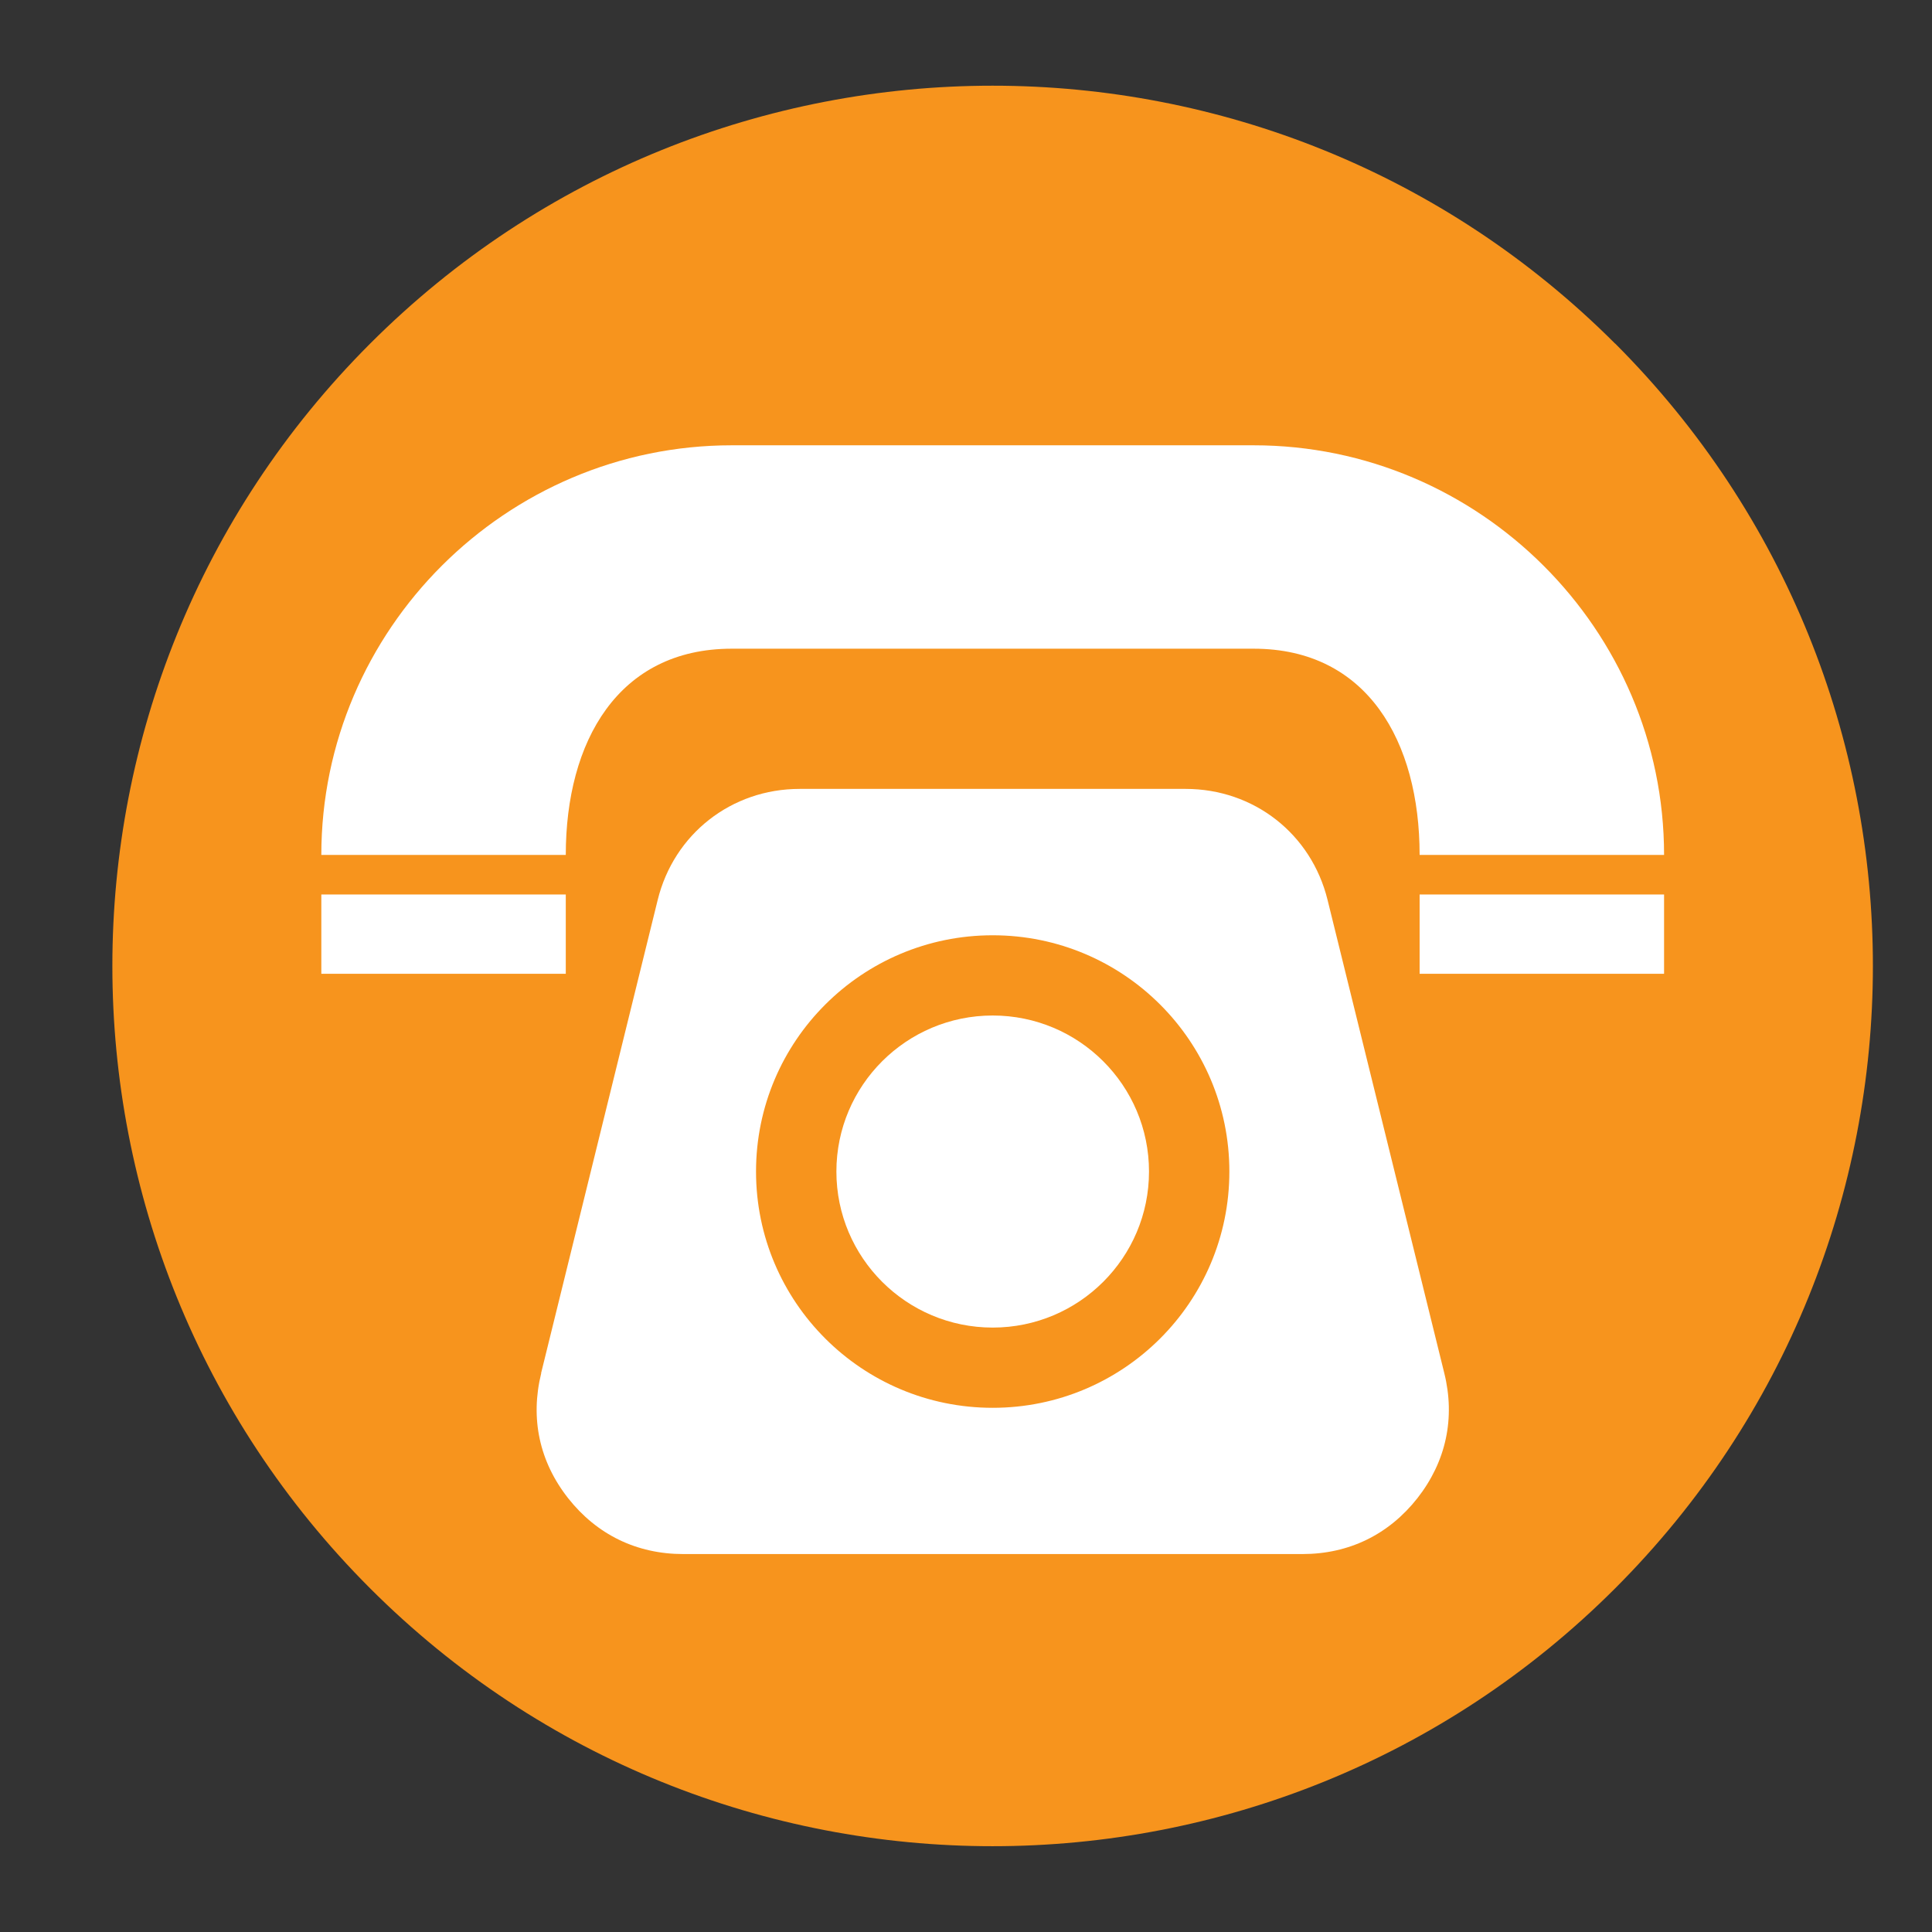 <?xml version="1.0" encoding="UTF-8"?>
<svg id="Layer_1" data-name="Layer 1" xmlns="http://www.w3.org/2000/svg" viewBox="0 0 144 144">
  <rect x="0" y="0" width="144" height="144" fill="#333333" stroke="none"/>
  <defs>
    <style>
      .cls-1 {
        fill: #f7941d;
      }

      .cls-2, .cls-3 {
        fill: #fff;
      }

      .cls-3 {
        fill-rule: evenodd;
      }
    </style>
  </defs>
  <path class="cls-1" d="M120.38,25.61C94.76-.02,53.21-.02,27.59,25.61,1.97,51.23,1.97,92.77,27.59,118.39h0c25.62,25.62,67.16,25.62,92.79,0h0c25.62-25.62,25.62-67.16,0-92.79Z"/>
  <g>
    <path class="cls-3" d="M54.54,33.19h38.9c16.82,0,30.59,13.74,30.59,30.53h-18.22c0-8.45-3.9-15.37-12.37-15.37h-38.9c-8.47,0-12.37,6.92-12.37,15.37h-18.22c0-16.79,13.77-30.53,30.59-30.53"/>
    <rect class="cls-2" x="23.95" y="66.67" width="18.22" height="5.91"/>
    <rect class="cls-2" x="105.81" y="66.67" width="18.22" height="5.91"/>
    <path class="cls-3" d="M73.99,69.71c9.74,0,17.64,7.88,17.64,17.61s-7.9,17.61-17.64,17.61-17.64-7.88-17.64-17.61,7.9-17.61,17.64-17.61M40.33,102.35l8.69-35.27c1.21-4.92,5.5-8.28,10.58-8.28h28.77c5.08,0,9.37,3.35,10.58,8.28l8.7,35.27c.83,3.35.13,6.59-2,9.31-2.14,2.72-5.11,4.17-8.57,4.17h-46.16c-3.46,0-6.44-1.45-8.58-4.17-2.14-2.72-2.83-5.95-2-9.31Z"/>
    <path class="cls-3" d="M73.99,75.69c6.43,0,11.65,5.21,11.65,11.63s-5.22,11.63-11.65,11.63-11.65-5.21-11.65-11.63,5.22-11.63,11.65-11.63"/>
  </g>
</svg>